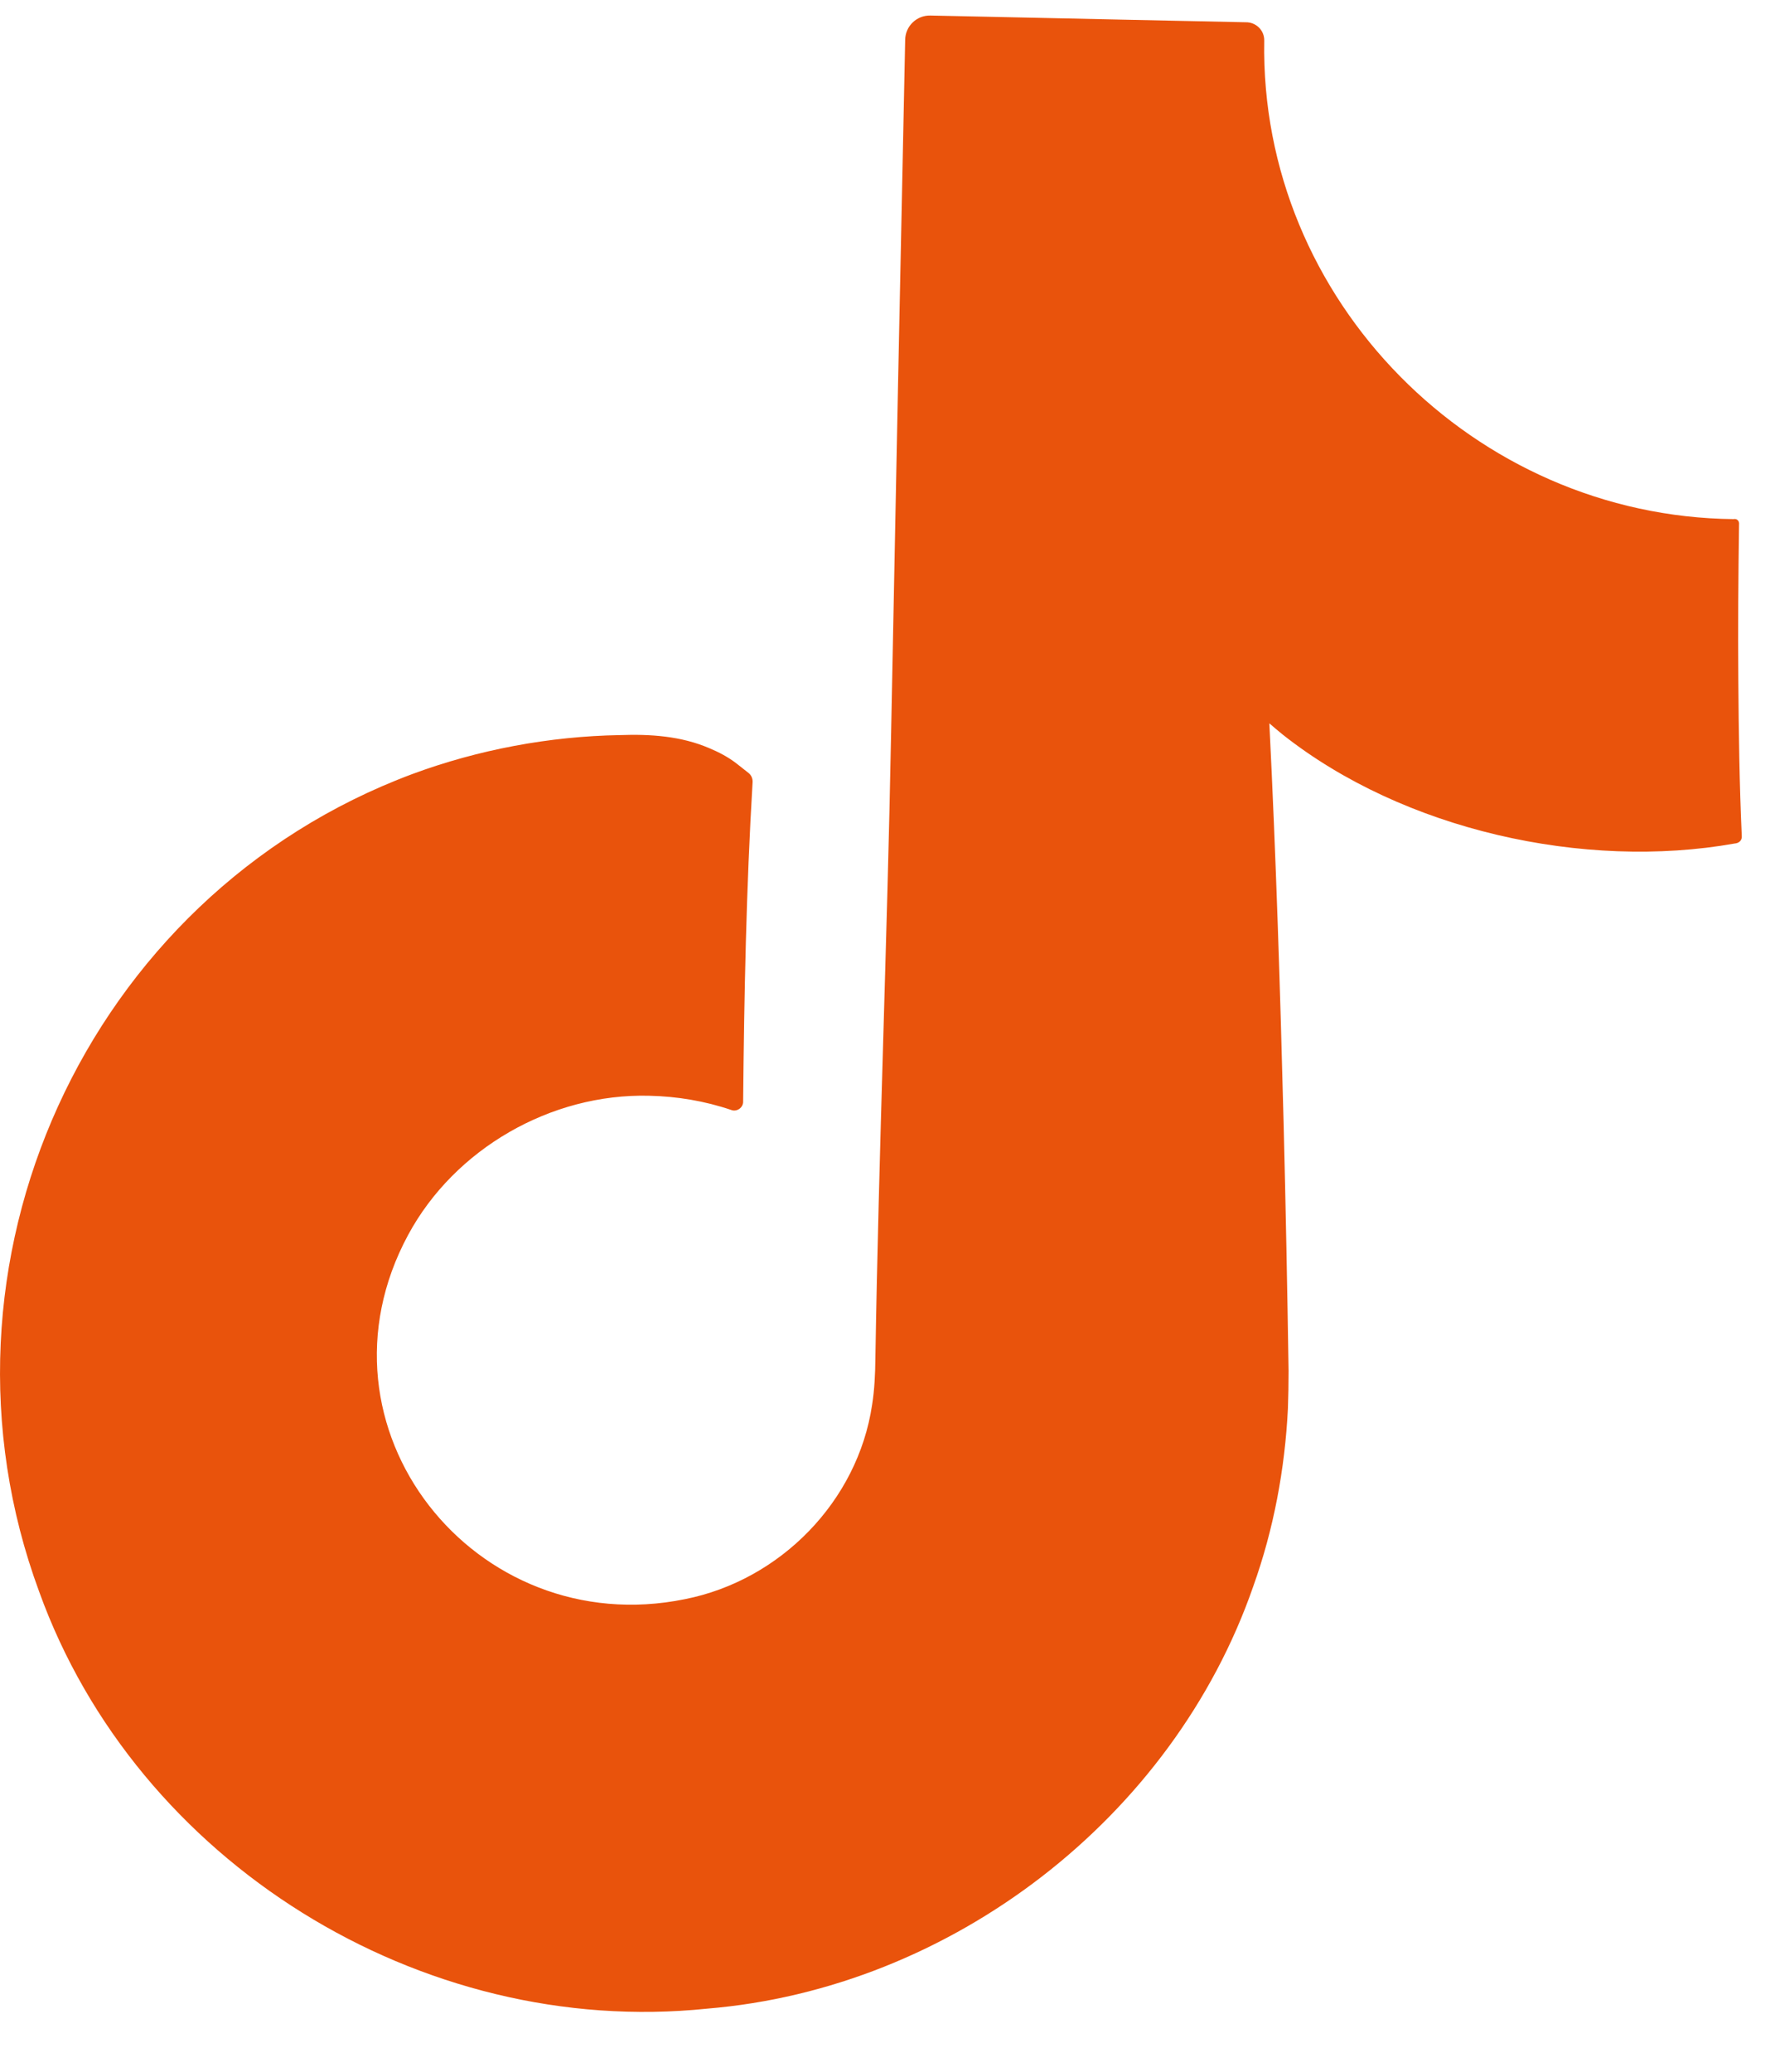 <svg width="24" height="28" viewBox="0 0 24 28" fill="none" xmlns="http://www.w3.org/2000/svg">
<g clip-path="url(#clip0_586_936)">
<path d="M23.504 9.19C23.498 8.484 23.504 7.778 23.514 7.073C23.514 7.072 23.514 7.072 23.514 7.071C23.511 7.036 23.487 7.015 23.455 7.014C23.449 7.014 23.444 7.016 23.438 7.018C23.439 7.018 23.439 7.018 23.44 7.017C23.448 7.016 23.444 7.016 23.449 7.016C23.449 7.016 23.449 7.016 23.448 7.016H23.444C19.936 6.982 17.031 4.058 17.094 0.549C17.097 0.41 16.982 0.298 16.843 0.301L12.581 0.21C12.396 0.205 12.242 0.352 12.239 0.537C12.189 2.871 12.094 7.563 12.049 9.896C11.996 12.712 11.882 15.546 11.836 18.364C11.834 18.569 11.824 18.784 11.792 18.985C11.599 20.288 10.552 21.358 9.26 21.613C6.423 22.192 4.113 19.293 5.519 16.689C6.147 15.526 7.449 14.777 8.775 14.809C9.153 14.817 9.531 14.88 9.889 15.002C9.965 15.03 10.051 14.968 10.048 14.887C10.062 13.447 10.09 12.007 10.176 10.569C10.178 10.523 10.159 10.476 10.12 10.446L9.964 10.323C9.845 10.23 9.718 10.165 9.589 10.111C9.207 9.947 8.79 9.92 8.38 9.935C7.431 9.951 6.468 10.131 5.576 10.461C1.157 12.109 -1.099 17.104 0.529 21.51C1.847 25.169 5.692 27.549 9.561 27.147C12.863 26.875 15.86 24.567 16.945 21.441C17.221 20.671 17.374 19.852 17.414 19.037C17.42 18.868 17.423 18.697 17.423 18.528C17.406 17.413 17.384 16.297 17.356 15.182C17.31 13.381 17.253 11.578 17.163 9.776C17.223 9.828 17.283 9.879 17.345 9.929C18.977 11.219 21.417 11.763 23.455 11.4C23.508 11.396 23.552 11.364 23.551 11.306C23.519 10.6 23.509 9.895 23.504 9.189L23.504 9.19ZM23.428 7.023C23.428 7.023 23.424 7.025 23.422 7.026C23.424 7.025 23.425 7.024 23.427 7.023C23.427 7.023 23.428 7.023 23.428 7.023ZM23.411 7.037C23.409 7.04 23.407 7.043 23.405 7.047C23.406 7.044 23.407 7.041 23.408 7.041C23.409 7.039 23.41 7.038 23.411 7.037ZM23.398 7.072C23.398 7.065 23.4 7.058 23.402 7.053C23.4 7.059 23.398 7.065 23.398 7.072Z" fill="#E9530C"/>
</g>
<defs>
<clipPath id="clip0_586_936">
<rect width="23.55" height="26.982" fill="white" transform="translate(0 0.209)"/>
</clipPath>
</defs>
</svg>
